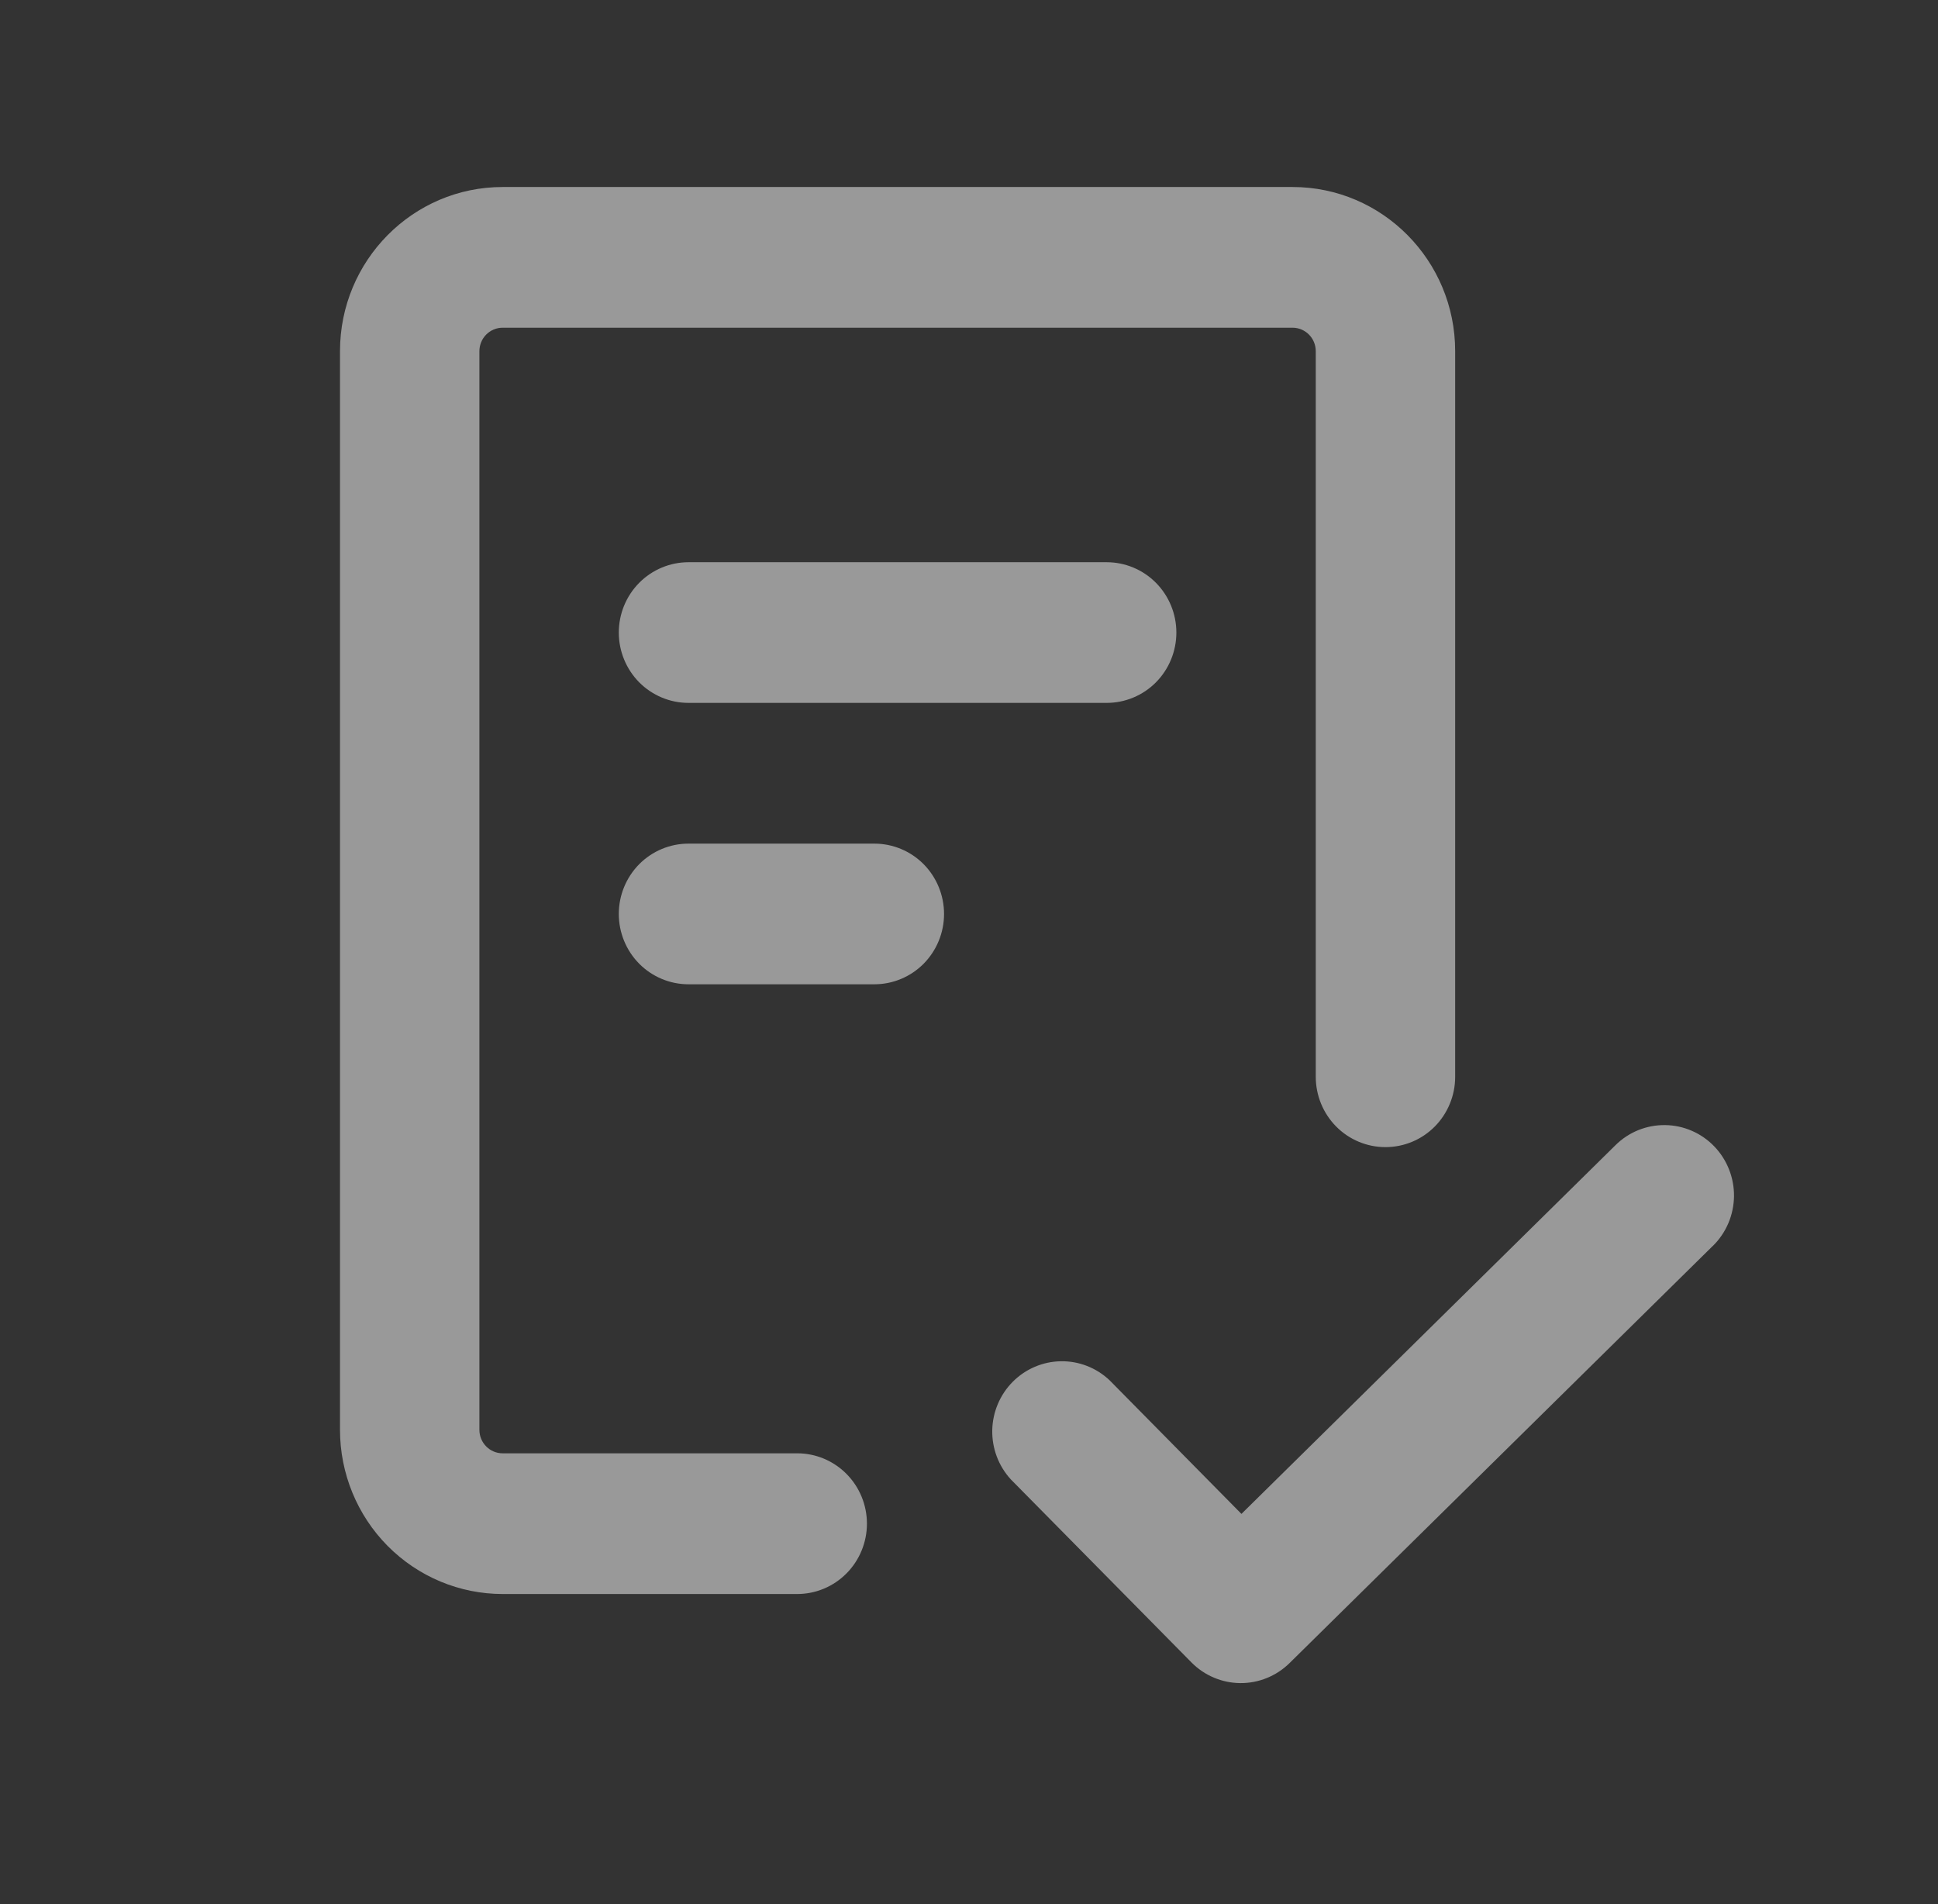 <svg width="57" height="56" viewBox="0 0 57 56" fill="none" xmlns="http://www.w3.org/2000/svg">
<rect x="0" y="0" width="57" height="56" fill="#333333" stroke="none"/>
<path d="M14.1 10.328V42.052C14.1 42.433 14.406 42.742 14.783 42.742H23.448C23.991 42.742 24.513 42.96 24.897 43.348C25.282 43.736 25.498 44.262 25.498 44.811C25.498 45.359 25.282 45.886 24.897 46.274C24.513 46.662 23.991 46.88 23.448 46.88H14.783C13.515 46.88 12.298 46.371 11.401 45.466C10.504 44.56 10 43.332 10 42.052V10.328C10 7.663 12.143 5.5 14.783 5.5H38.016C40.657 5.5 42.799 7.663 42.799 10.328V31.669C42.799 32.217 42.583 32.743 42.199 33.132C41.815 33.52 41.293 33.737 40.749 33.737C40.206 33.737 39.684 33.52 39.3 33.132C38.915 32.743 38.699 32.217 38.699 31.669V10.328C38.699 10.145 38.627 9.969 38.499 9.84C38.371 9.711 38.197 9.638 38.016 9.638H14.783C14.602 9.638 14.428 9.711 14.3 9.84C14.172 9.969 14.1 10.145 14.1 10.328ZM50.382 36.637L37.926 48.913C37.539 49.293 37.02 49.504 36.48 49.5C35.94 49.496 35.423 49.277 35.042 48.891L29.732 43.511C29.37 43.118 29.174 42.599 29.184 42.063C29.195 41.527 29.411 41.016 29.787 40.638C30.163 40.26 30.671 40.043 31.202 40.035C31.733 40.026 32.246 40.226 32.634 40.593L36.513 44.524L47.517 33.677C47.906 33.293 48.431 33.082 48.974 33.089C49.244 33.092 49.51 33.149 49.757 33.256C50.005 33.363 50.229 33.518 50.417 33.713C50.605 33.907 50.753 34.137 50.853 34.39C50.953 34.642 51.003 34.912 51 35.184C50.996 35.455 50.94 35.724 50.834 35.974C50.728 36.223 50.574 36.45 50.382 36.639M20.25 16.535H32.55C33.093 16.535 33.615 16.753 33.999 17.141C34.383 17.529 34.599 18.055 34.599 18.604C34.599 19.152 34.383 19.678 33.999 20.067C33.615 20.454 33.093 20.672 32.55 20.672H20.25C19.706 20.672 19.185 20.454 18.8 20.067C18.416 19.678 18.2 19.152 18.2 18.604C18.2 18.055 18.416 17.529 18.8 17.141C19.185 16.753 19.706 16.535 20.25 16.535ZM18.2 26.88C18.2 26.331 18.416 25.805 18.8 25.416C19.185 25.029 19.706 24.811 20.25 24.811H25.716C26.26 24.811 26.782 25.029 27.166 25.416C27.55 25.805 27.766 26.331 27.766 26.88C27.766 27.428 27.55 27.954 27.166 28.343C26.782 28.73 26.26 28.948 25.716 28.948H20.25C19.706 28.948 19.185 28.73 18.8 28.343C18.416 27.954 18.2 27.428 18.2 26.88Z" fill="white" fill-opacity="0.5"/>
</svg>
